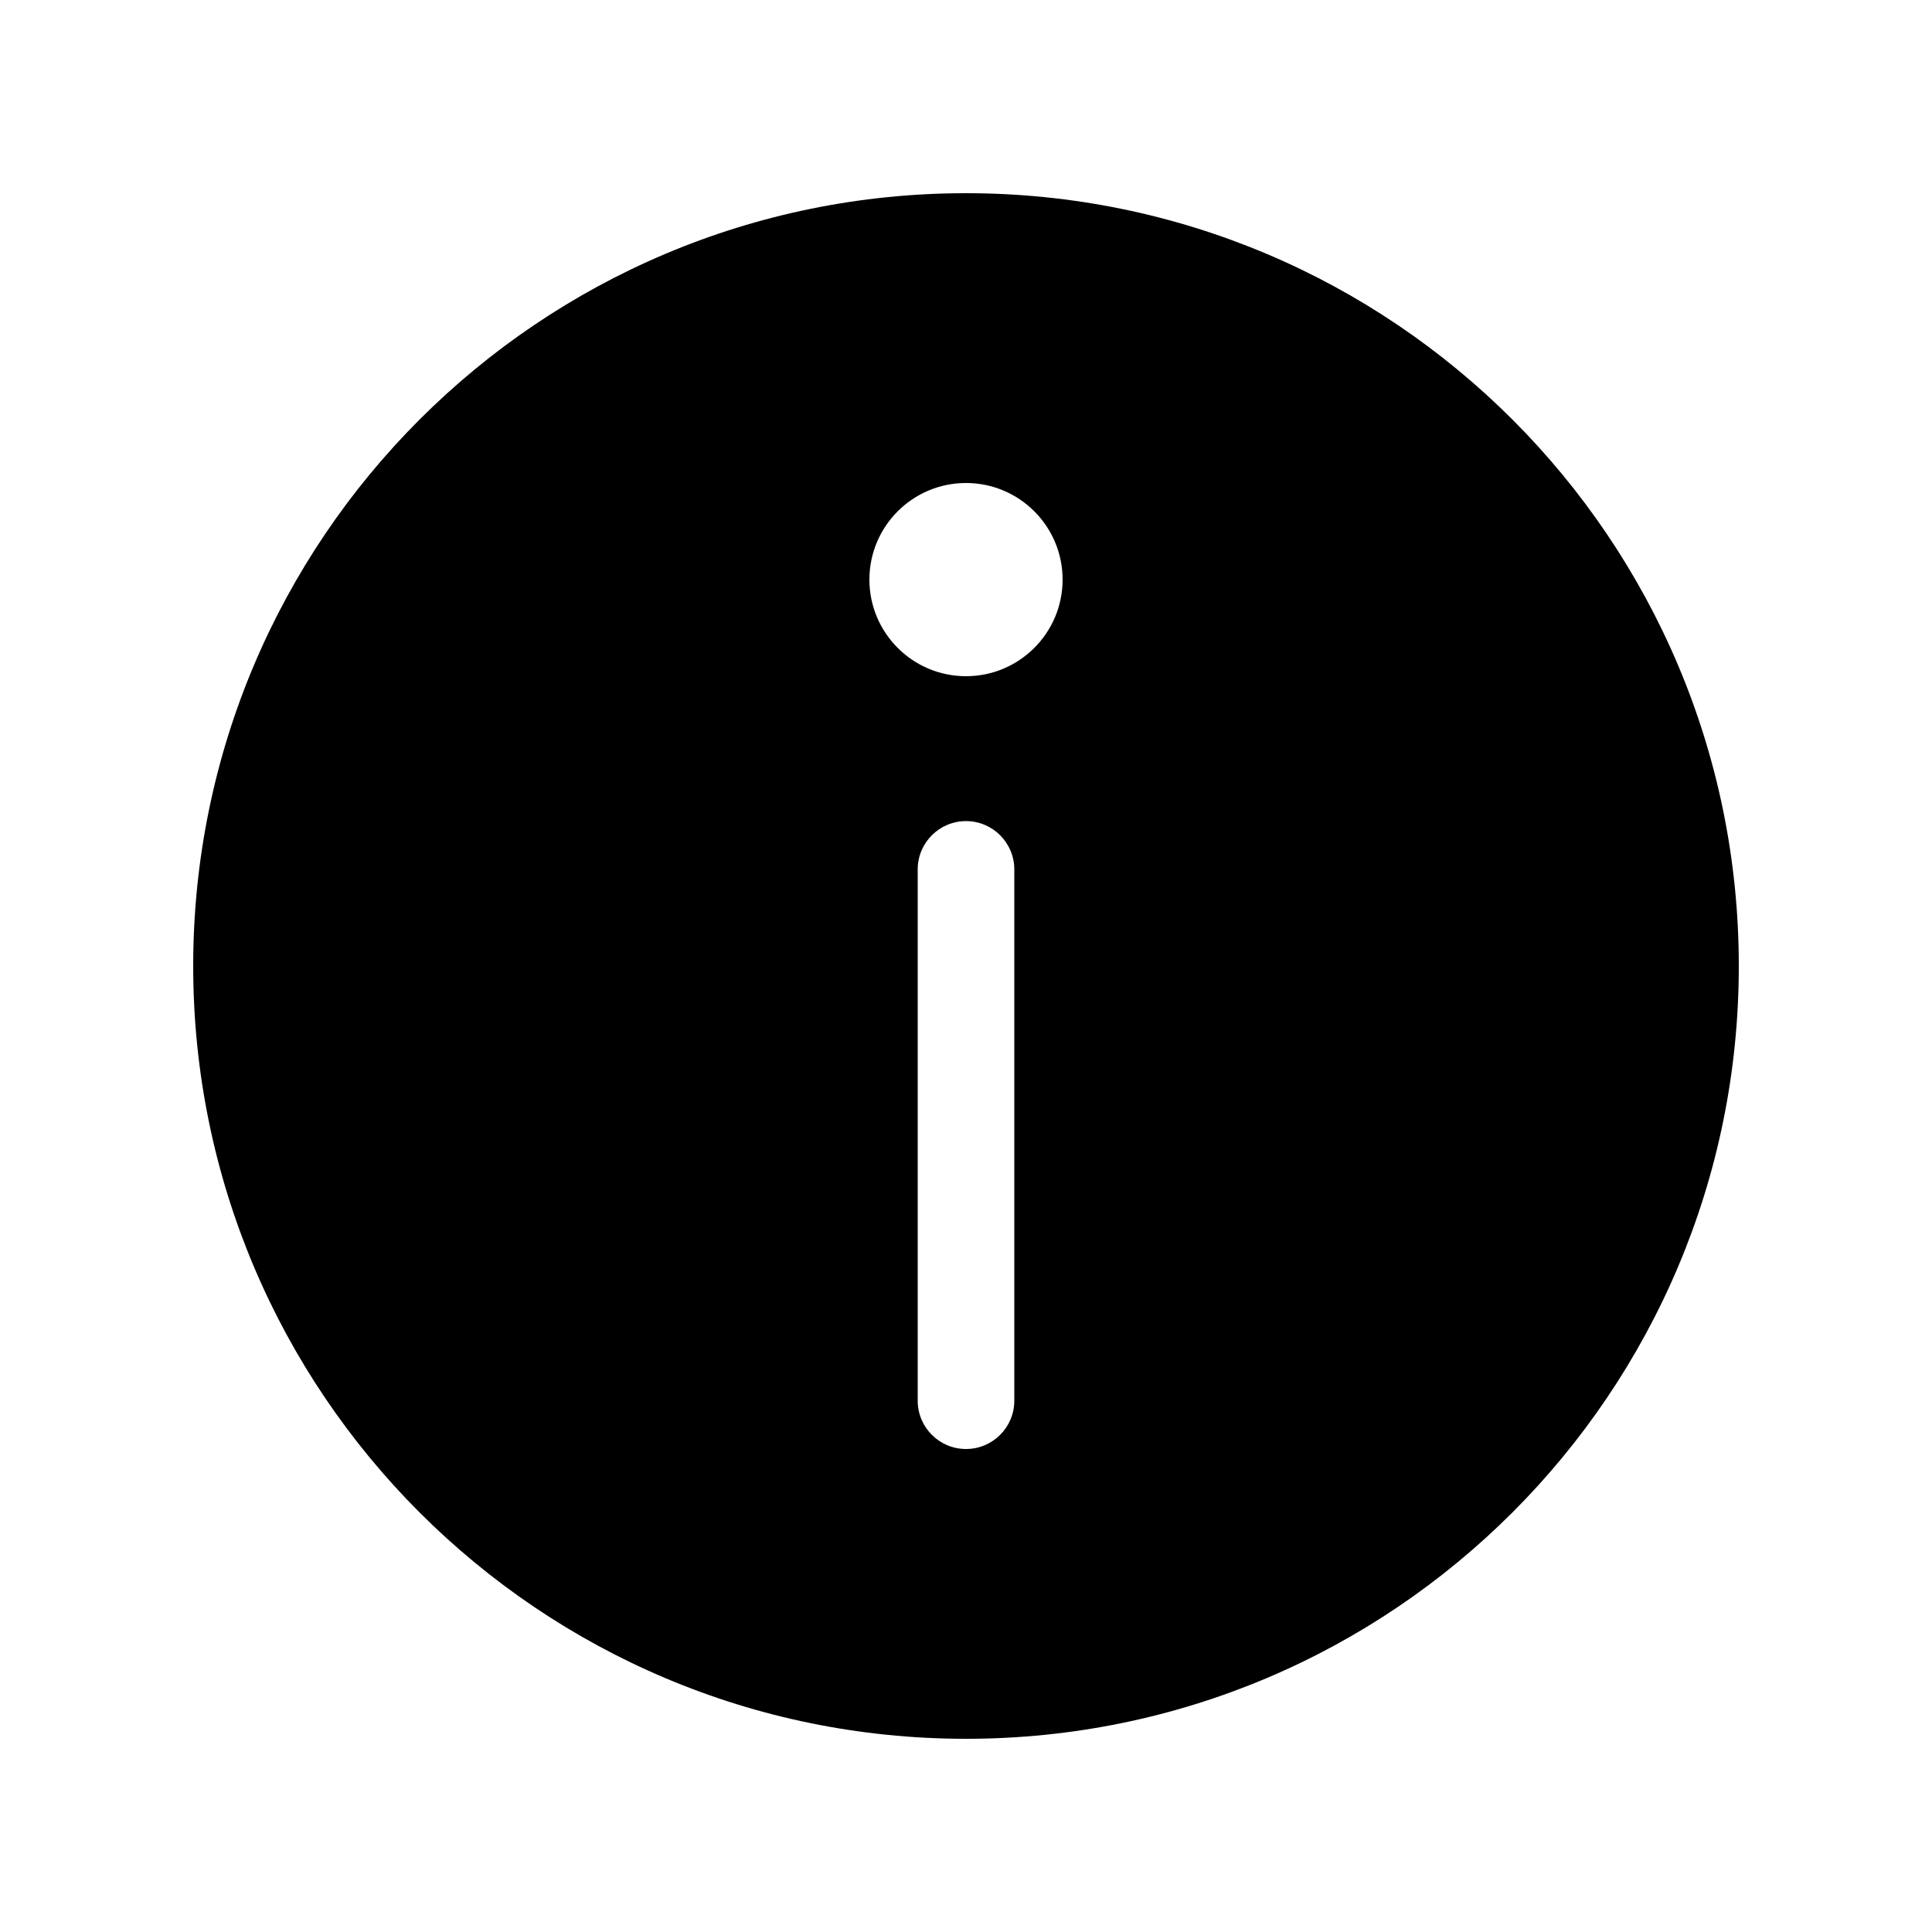 <svg width="20" height="20" viewBox="0 0 20 20" fill="currentColor" xmlns="http://www.w3.org/2000/svg"><path fill-rule="evenodd" clip-rule="evenodd" d="M18 10C18 14.418 14.418 18 10 18C5.582 18 2 14.418 2 10C2 5.582 5.582 2 10 2C14.418 2 18 5.582 18 10ZM11 6C11 6.552 10.552 7 10 7C9.448 7 9 6.552 9 6C9 5.448 9.448 5 10 5C10.552 5 11 5.448 11 6ZM10.5 9C10.5 8.724 10.276 8.5 10 8.5C9.724 8.5 9.5 8.724 9.5 9V14.5C9.5 14.776 9.724 15 10 15C10.276 15 10.5 14.776 10.5 14.5V9Z"/></svg>